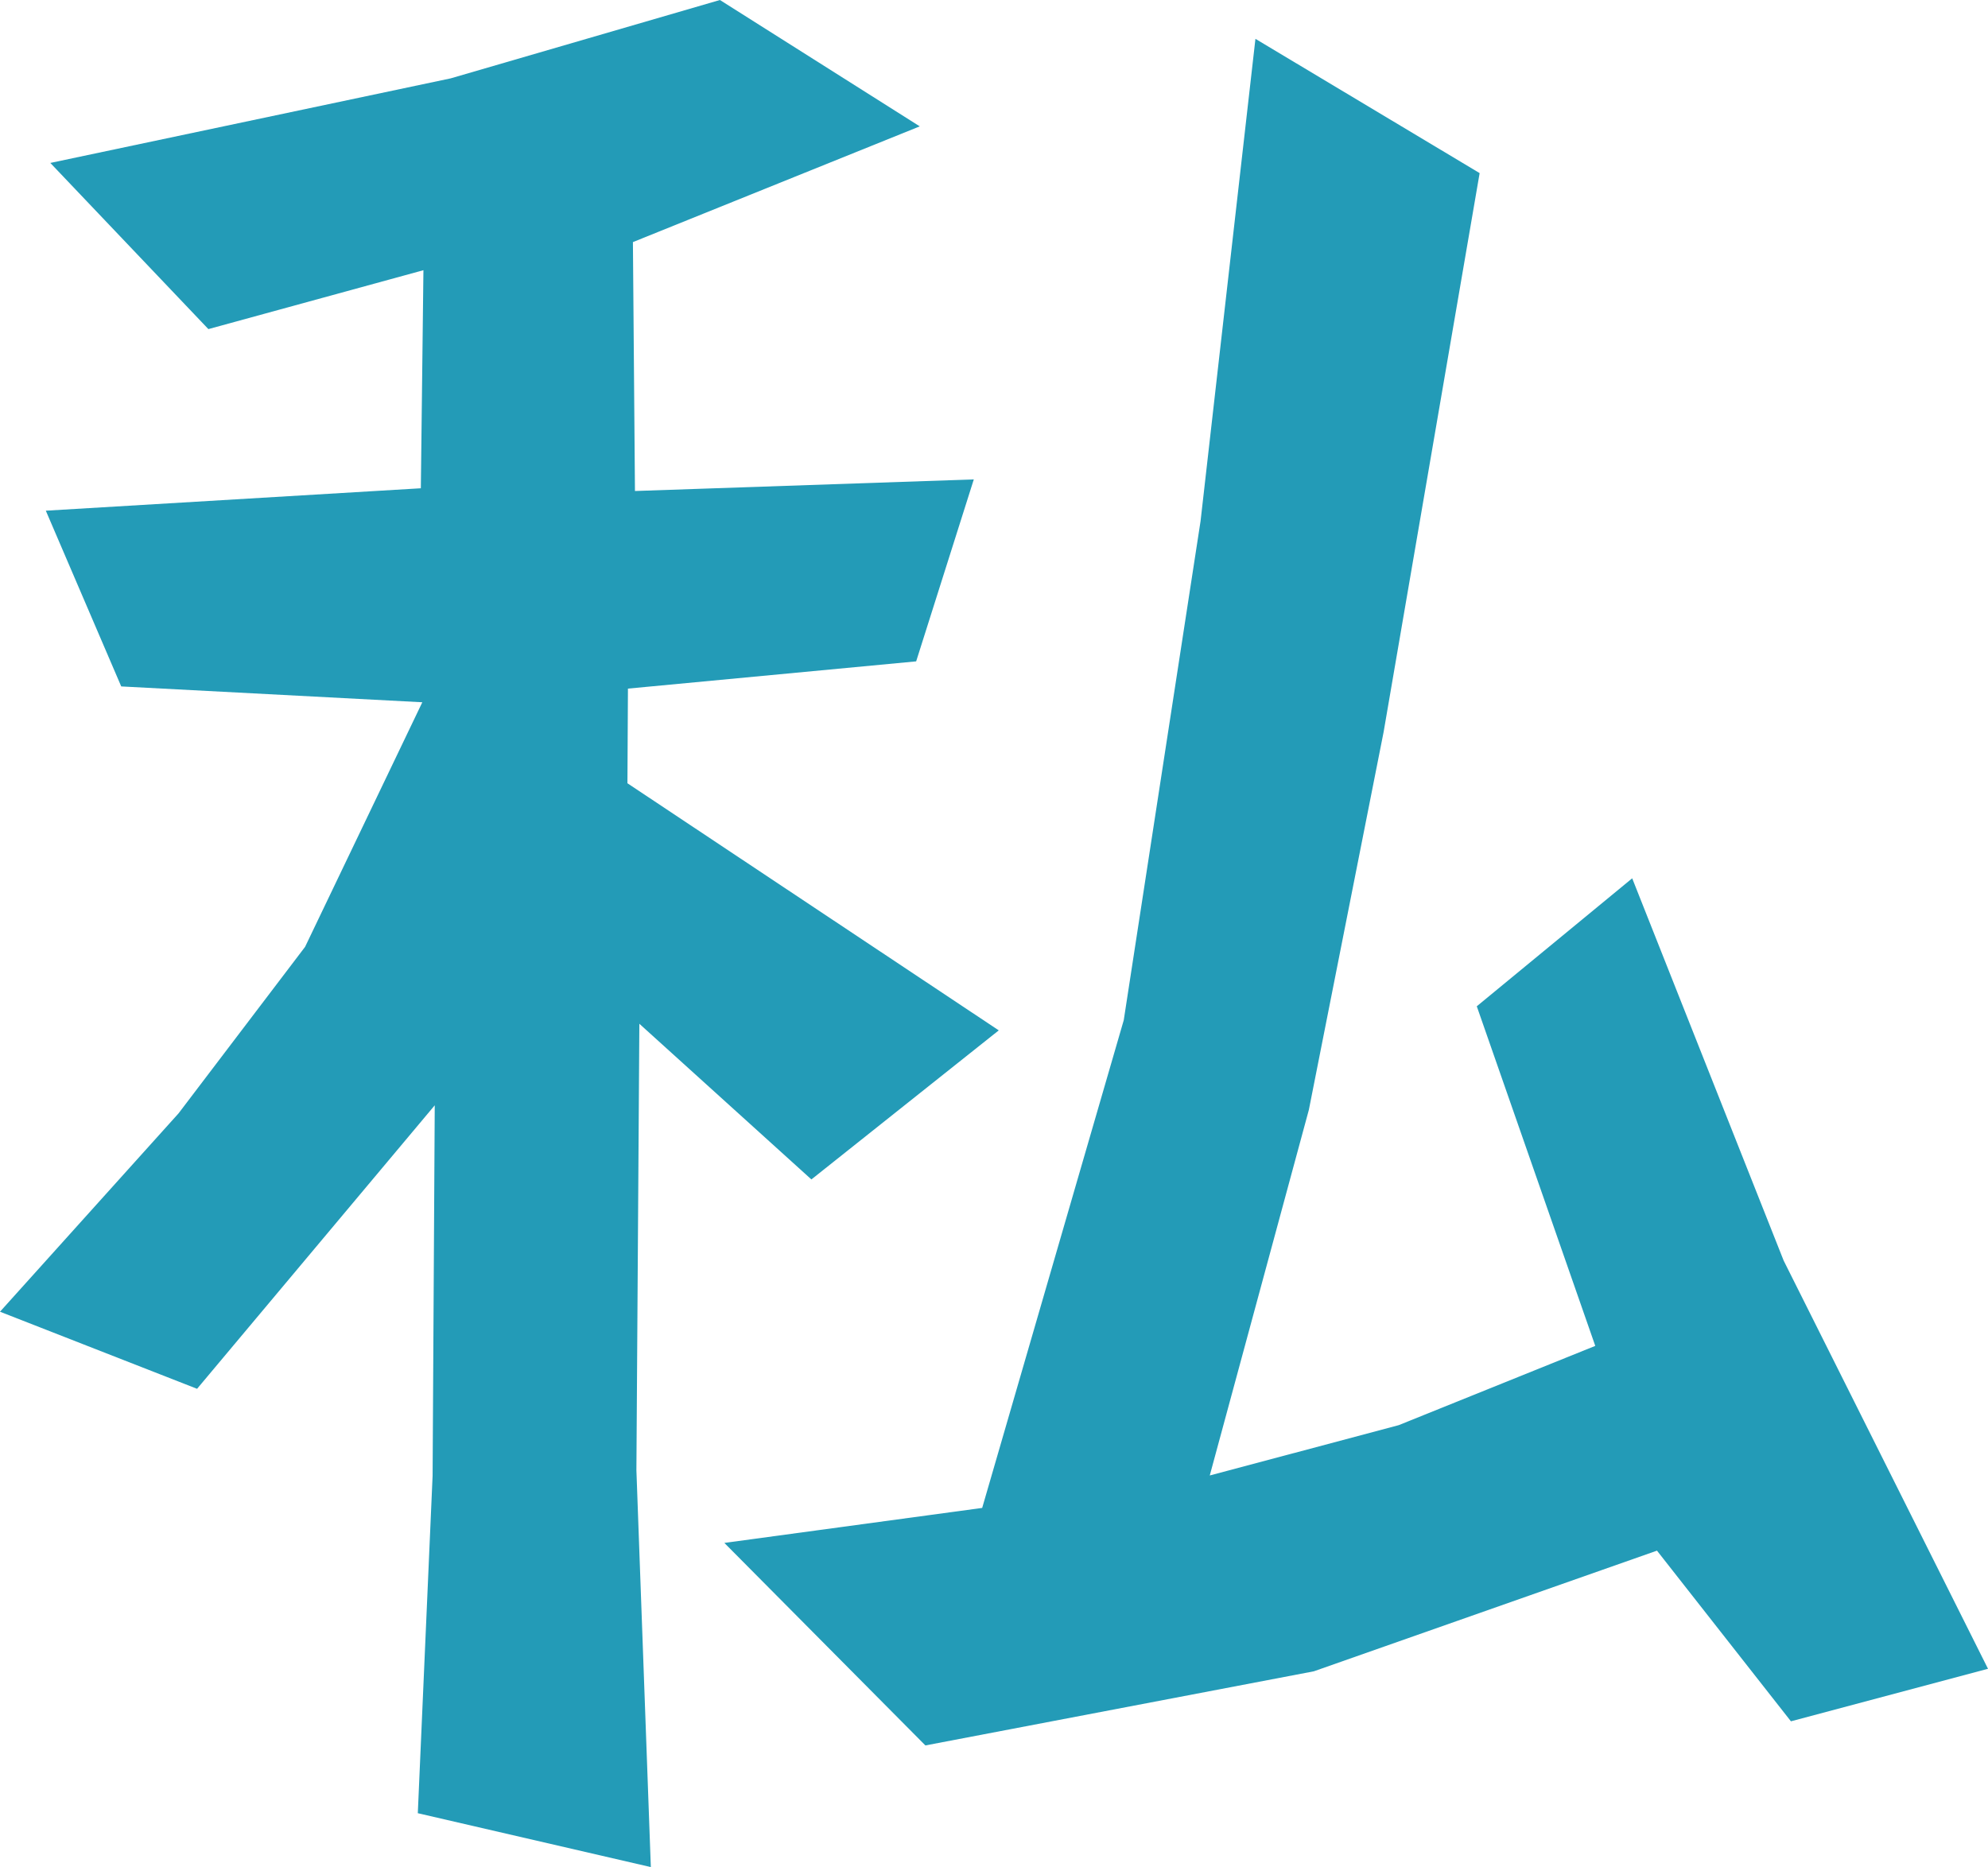 <svg id="b9699d99-3055-4f01-ac46-9817304a278f" data-name="text-watashi" xmlns="http://www.w3.org/2000/svg" viewBox="0 0 97.538 91.612">
  <defs>
    <style>
      .be24041d-00ad-49fe-8765-39b8bc5240c2 {
        fill: #239bb7;
      }
    </style>
  </defs>
  <title>text-watashi</title>
  <path class="be24041d-00ad-49fe-8765-39b8bc5240c2" d="M49.009,24.717l-2.828,8.928L32.04,34.982l-.025,4.644L50.234,51.751l-9.193,7.314L32.6,51.427l-.145,21.908.708,19.471L21.73,90.162,22.456,73.6l.105-18.172L10.9,69.338,1.231,65.556l8.758-9.73L16.2,47.652l5.751-12L7.179,34.875l-3.7-8.623,18.4-1.1.127-10.7L11.455,17.342,3.7,9.189l19.643-4.15,13.21-3.845,9.805,6.2L32.284,13.073l.1,12.213Zm49.76,58.359L89.1,85.653l-6.572-8.374L65.691,83.2,46.634,86.837,36.77,76.9l12.65-1.717L56.366,51.25l3.769-24.49L62.827,3.1l11,6.588L69.115,37.115,65.449,55.647,60.586,73.591l9.27-2.469,9.644-3.89L73.687,50.569l7.625-6.279,7.431,18.757Z" transform="translate(-1.231 -1.194)"/>
</svg>
